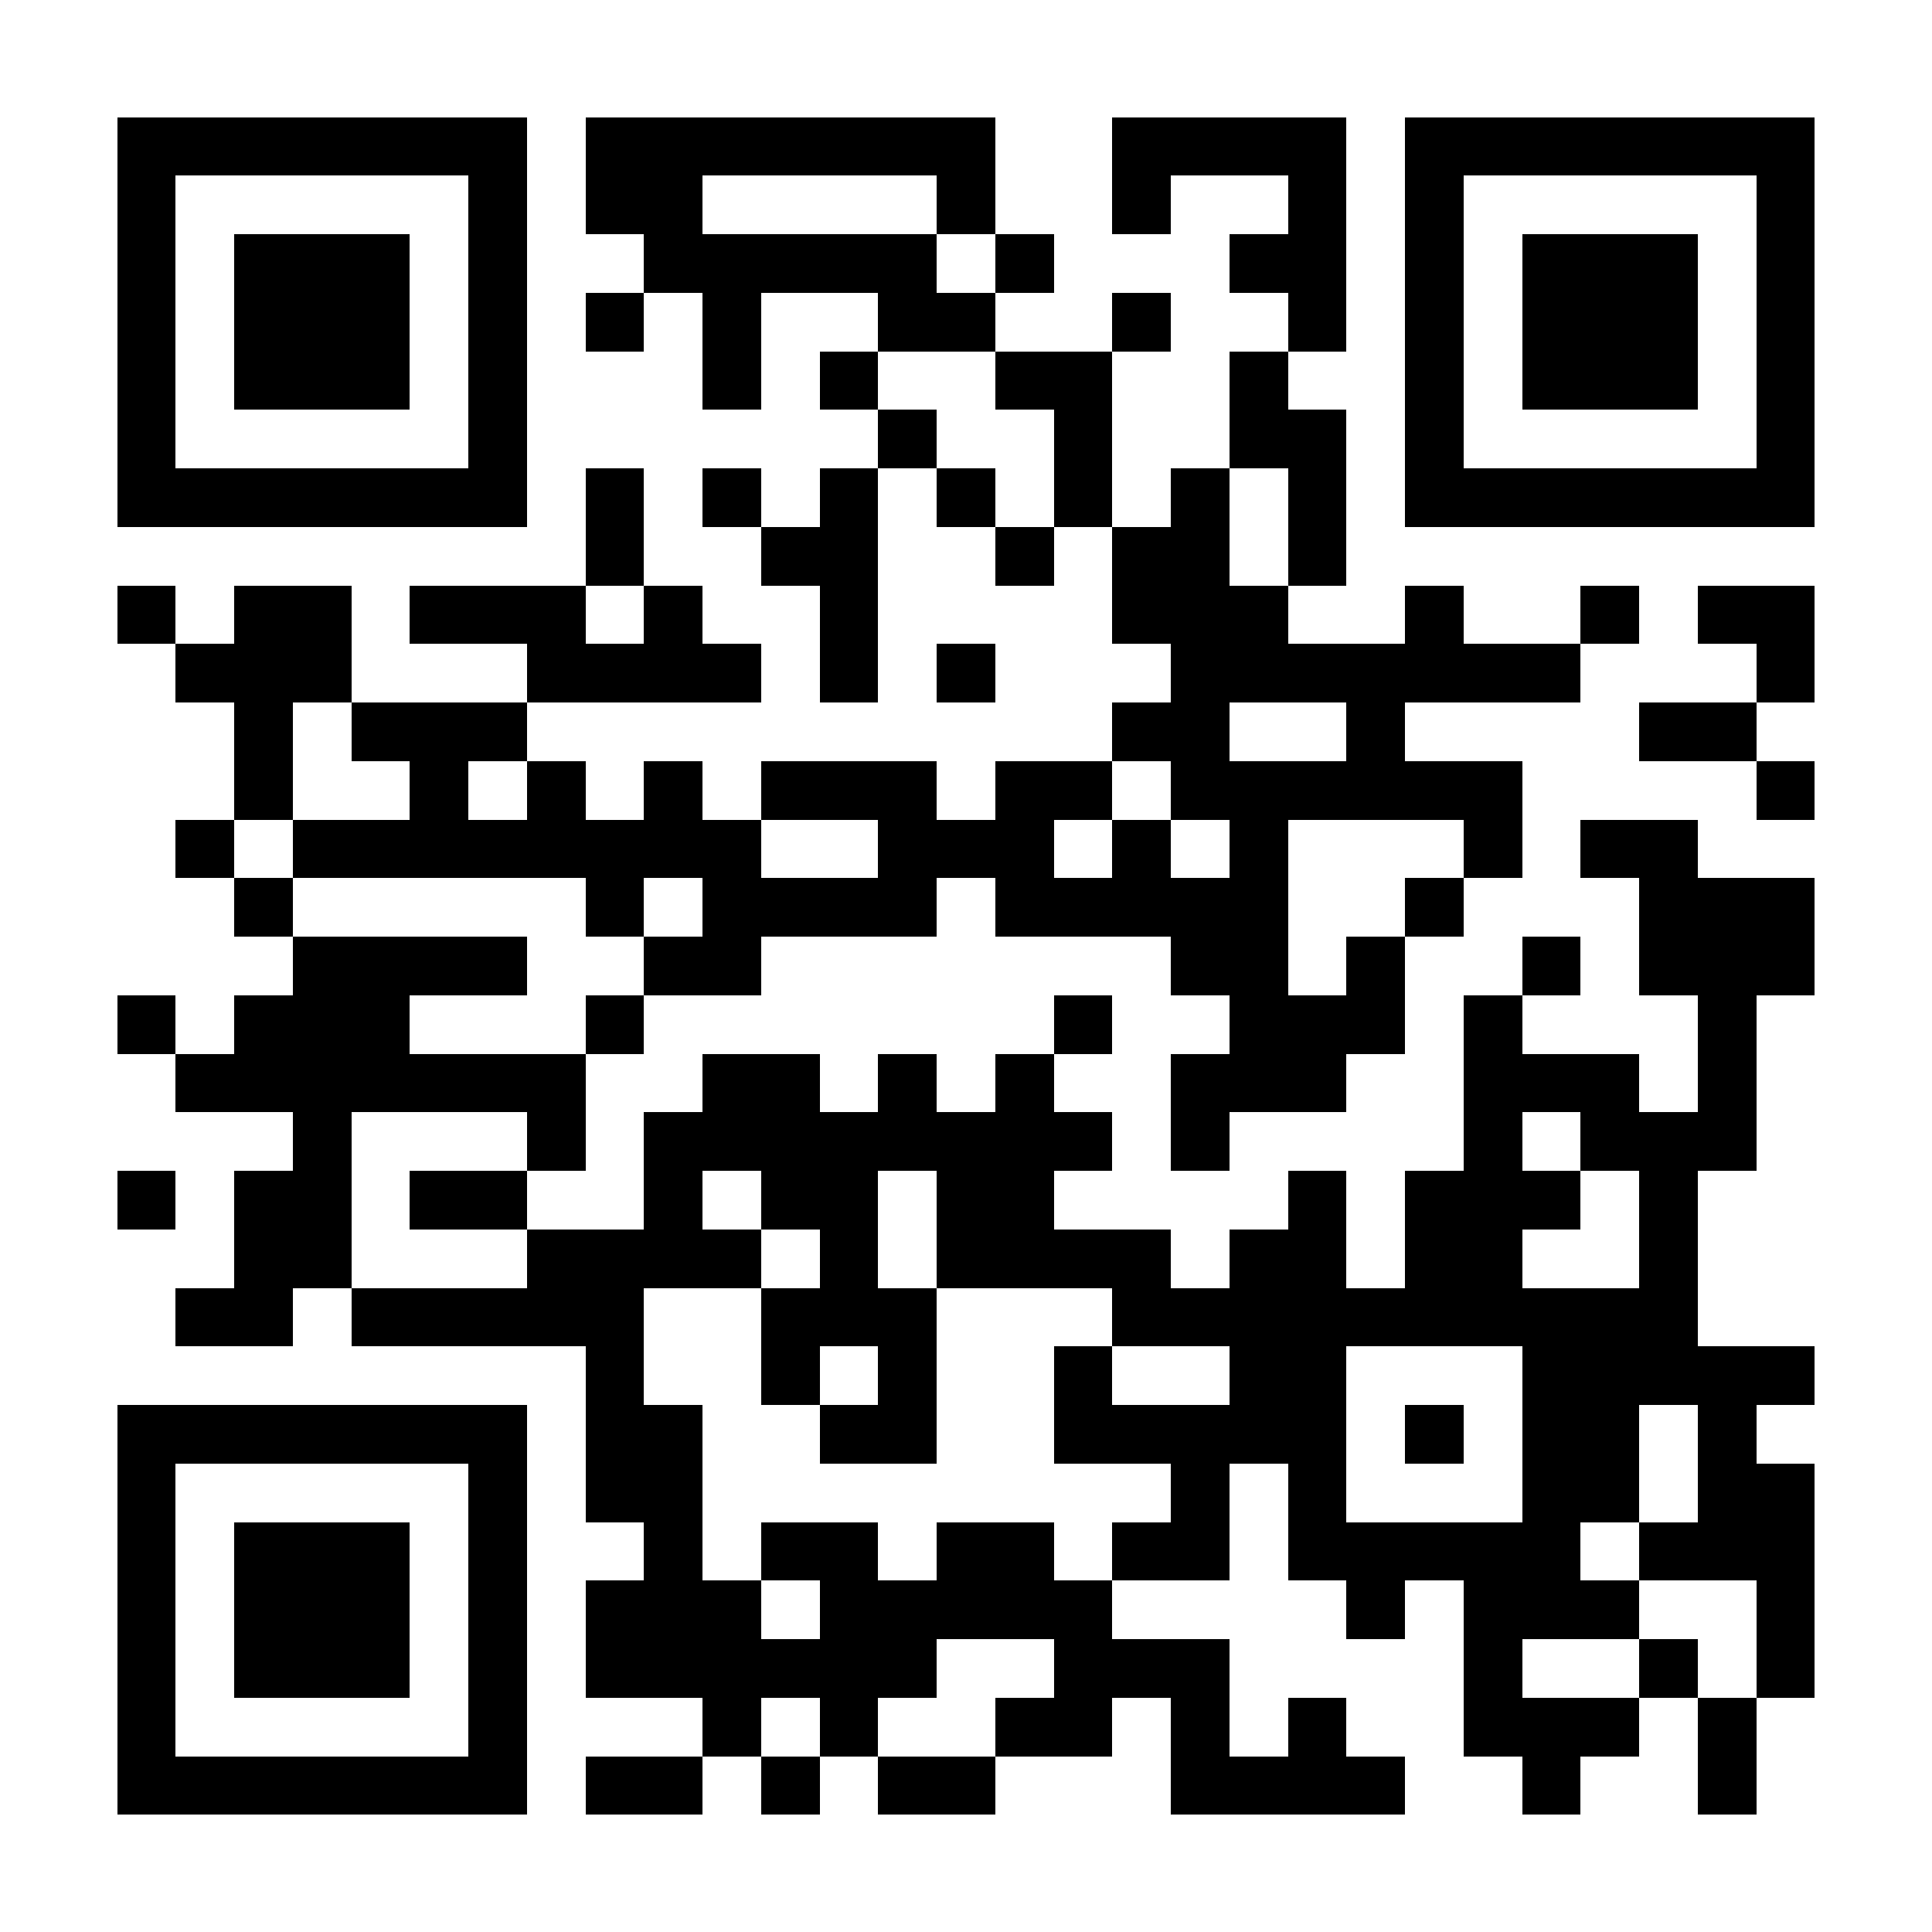 <svg xmlns="http://www.w3.org/2000/svg" width="512" height="512" viewBox="0 0 33 33" shape-rendering="crispEdges"><path fill="#FFFFFF" d="M0 0h33v33H0z"/><path stroke="#000000" d="M2 2.5h7m1 0h7m2 0h4m1 0h7M2 3.5h1m5 0h1m1 0h2m4 0h1m2 0h1m2 0h1m1 0h1m5 0h1M2 4.5h1m1 0h3m1 0h1m2 0h5m1 0h1m3 0h2m1 0h1m1 0h3m1 0h1M2 5.5h1m1 0h3m1 0h1m1 0h1m1 0h1m2 0h2m2 0h1m2 0h1m1 0h1m1 0h3m1 0h1M2 6.5h1m1 0h3m1 0h1m3 0h1m1 0h1m2 0h2m2 0h1m2 0h1m1 0h3m1 0h1M2 7.5h1m5 0h1m6 0h1m2 0h1m2 0h2m1 0h1m5 0h1M2 8.5h7m1 0h1m1 0h1m1 0h1m1 0h1m1 0h1m1 0h1m1 0h1m1 0h7M10 9.5h1m2 0h2m2 0h1m1 0h2m1 0h1M2 10.5h1m1 0h2m1 0h3m1 0h1m2 0h1m4 0h3m2 0h1m2 0h1m1 0h2M3 11.5h3m3 0h4m1 0h1m1 0h1m3 0h7m3 0h1M4 12.5h1m1 0h3m10 0h2m2 0h1m4 0h2M4 13.5h1m2 0h1m1 0h1m1 0h1m1 0h3m1 0h2m1 0h6m4 0h1M3 14.5h1m1 0h8m2 0h3m1 0h1m1 0h1m3 0h1m1 0h2M4 15.5h1m5 0h1m1 0h4m1 0h5m2 0h1m3 0h3M5 16.5h4m2 0h2m7 0h2m1 0h1m2 0h1m1 0h3M2 17.5h1m1 0h3m3 0h1m7 0h1m2 0h3m1 0h1m3 0h1M3 18.5h7m2 0h2m1 0h1m1 0h1m2 0h3m2 0h3m1 0h1M5 19.5h1m3 0h1m1 0h8m1 0h1m4 0h1m1 0h3M2 20.5h1m1 0h2m1 0h2m2 0h1m1 0h2m1 0h2m4 0h1m1 0h3m1 0h1M4 21.5h2m3 0h4m1 0h1m1 0h4m1 0h2m1 0h2m2 0h1M3 22.5h2m1 0h5m2 0h3m3 0h10M10 23.5h1m2 0h1m1 0h1m2 0h1m2 0h2m3 0h5M2 24.5h7m1 0h2m2 0h2m2 0h5m1 0h1m1 0h2m1 0h1M2 25.5h1m5 0h1m1 0h2m8 0h1m1 0h1m3 0h2m1 0h2M2 26.5h1m1 0h3m1 0h1m2 0h1m1 0h2m1 0h2m1 0h2m1 0h5m1 0h3M2 27.5h1m1 0h3m1 0h1m1 0h3m1 0h5m4 0h1m1 0h3m2 0h1M2 28.5h1m1 0h3m1 0h1m1 0h6m2 0h3m4 0h1m2 0h1m1 0h1M2 29.5h1m5 0h1m3 0h1m1 0h1m2 0h2m1 0h1m1 0h1m2 0h3m1 0h1M2 30.5h7m1 0h2m1 0h1m1 0h2m3 0h4m2 0h1m2 0h1"/></svg>
